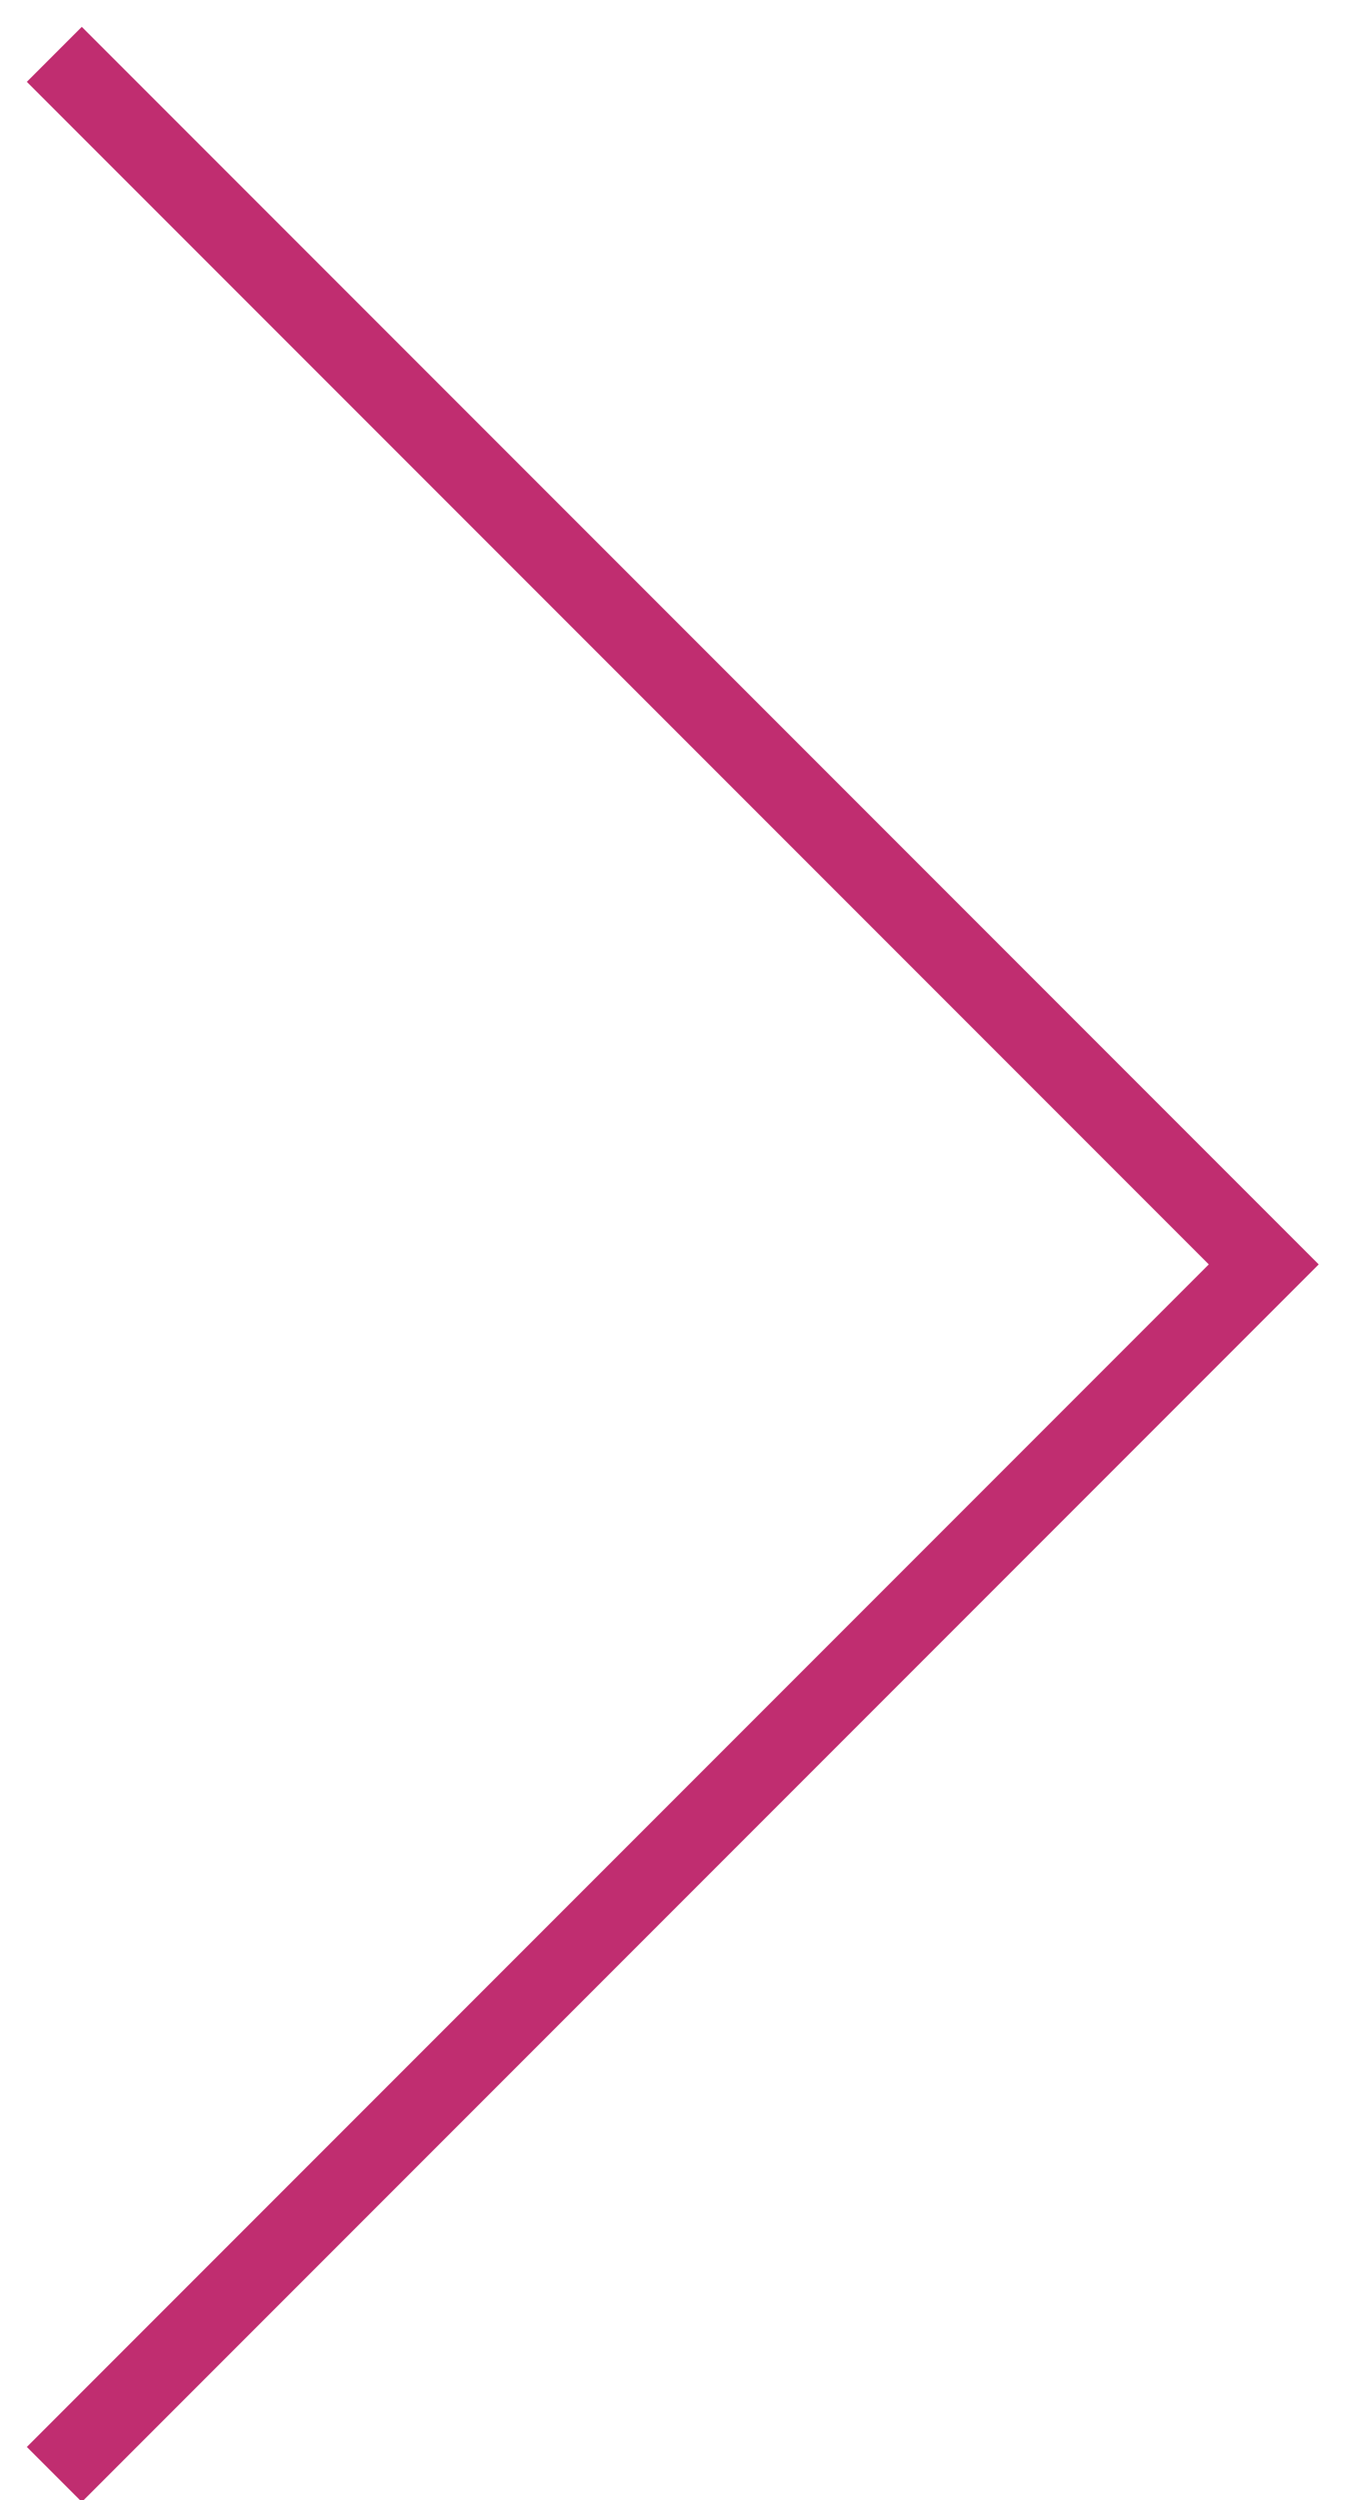 <?xml version="1.0" encoding="utf-8"?>
<!-- Generator: Adobe Illustrator 25.4.1, SVG Export Plug-In . SVG Version: 6.00 Build 0)  -->
<svg version="1.1" id="レイヤー_1" xmlns="http://www.w3.org/2000/svg" xmlns:xlink="http://www.w3.org/1999/xlink" x="0px"
	 y="0px" viewBox="0 0 50 92" style="enable-background:new 0 0 50 92;" xml:space="preserve">
<style type="text/css">
	.st0{fill:none;stroke:#C02D70;stroke-width:2.862;}
</style>
<polyline class="st0" points="2,91.06 46.53,46.53 2,2 "/>
</svg>
